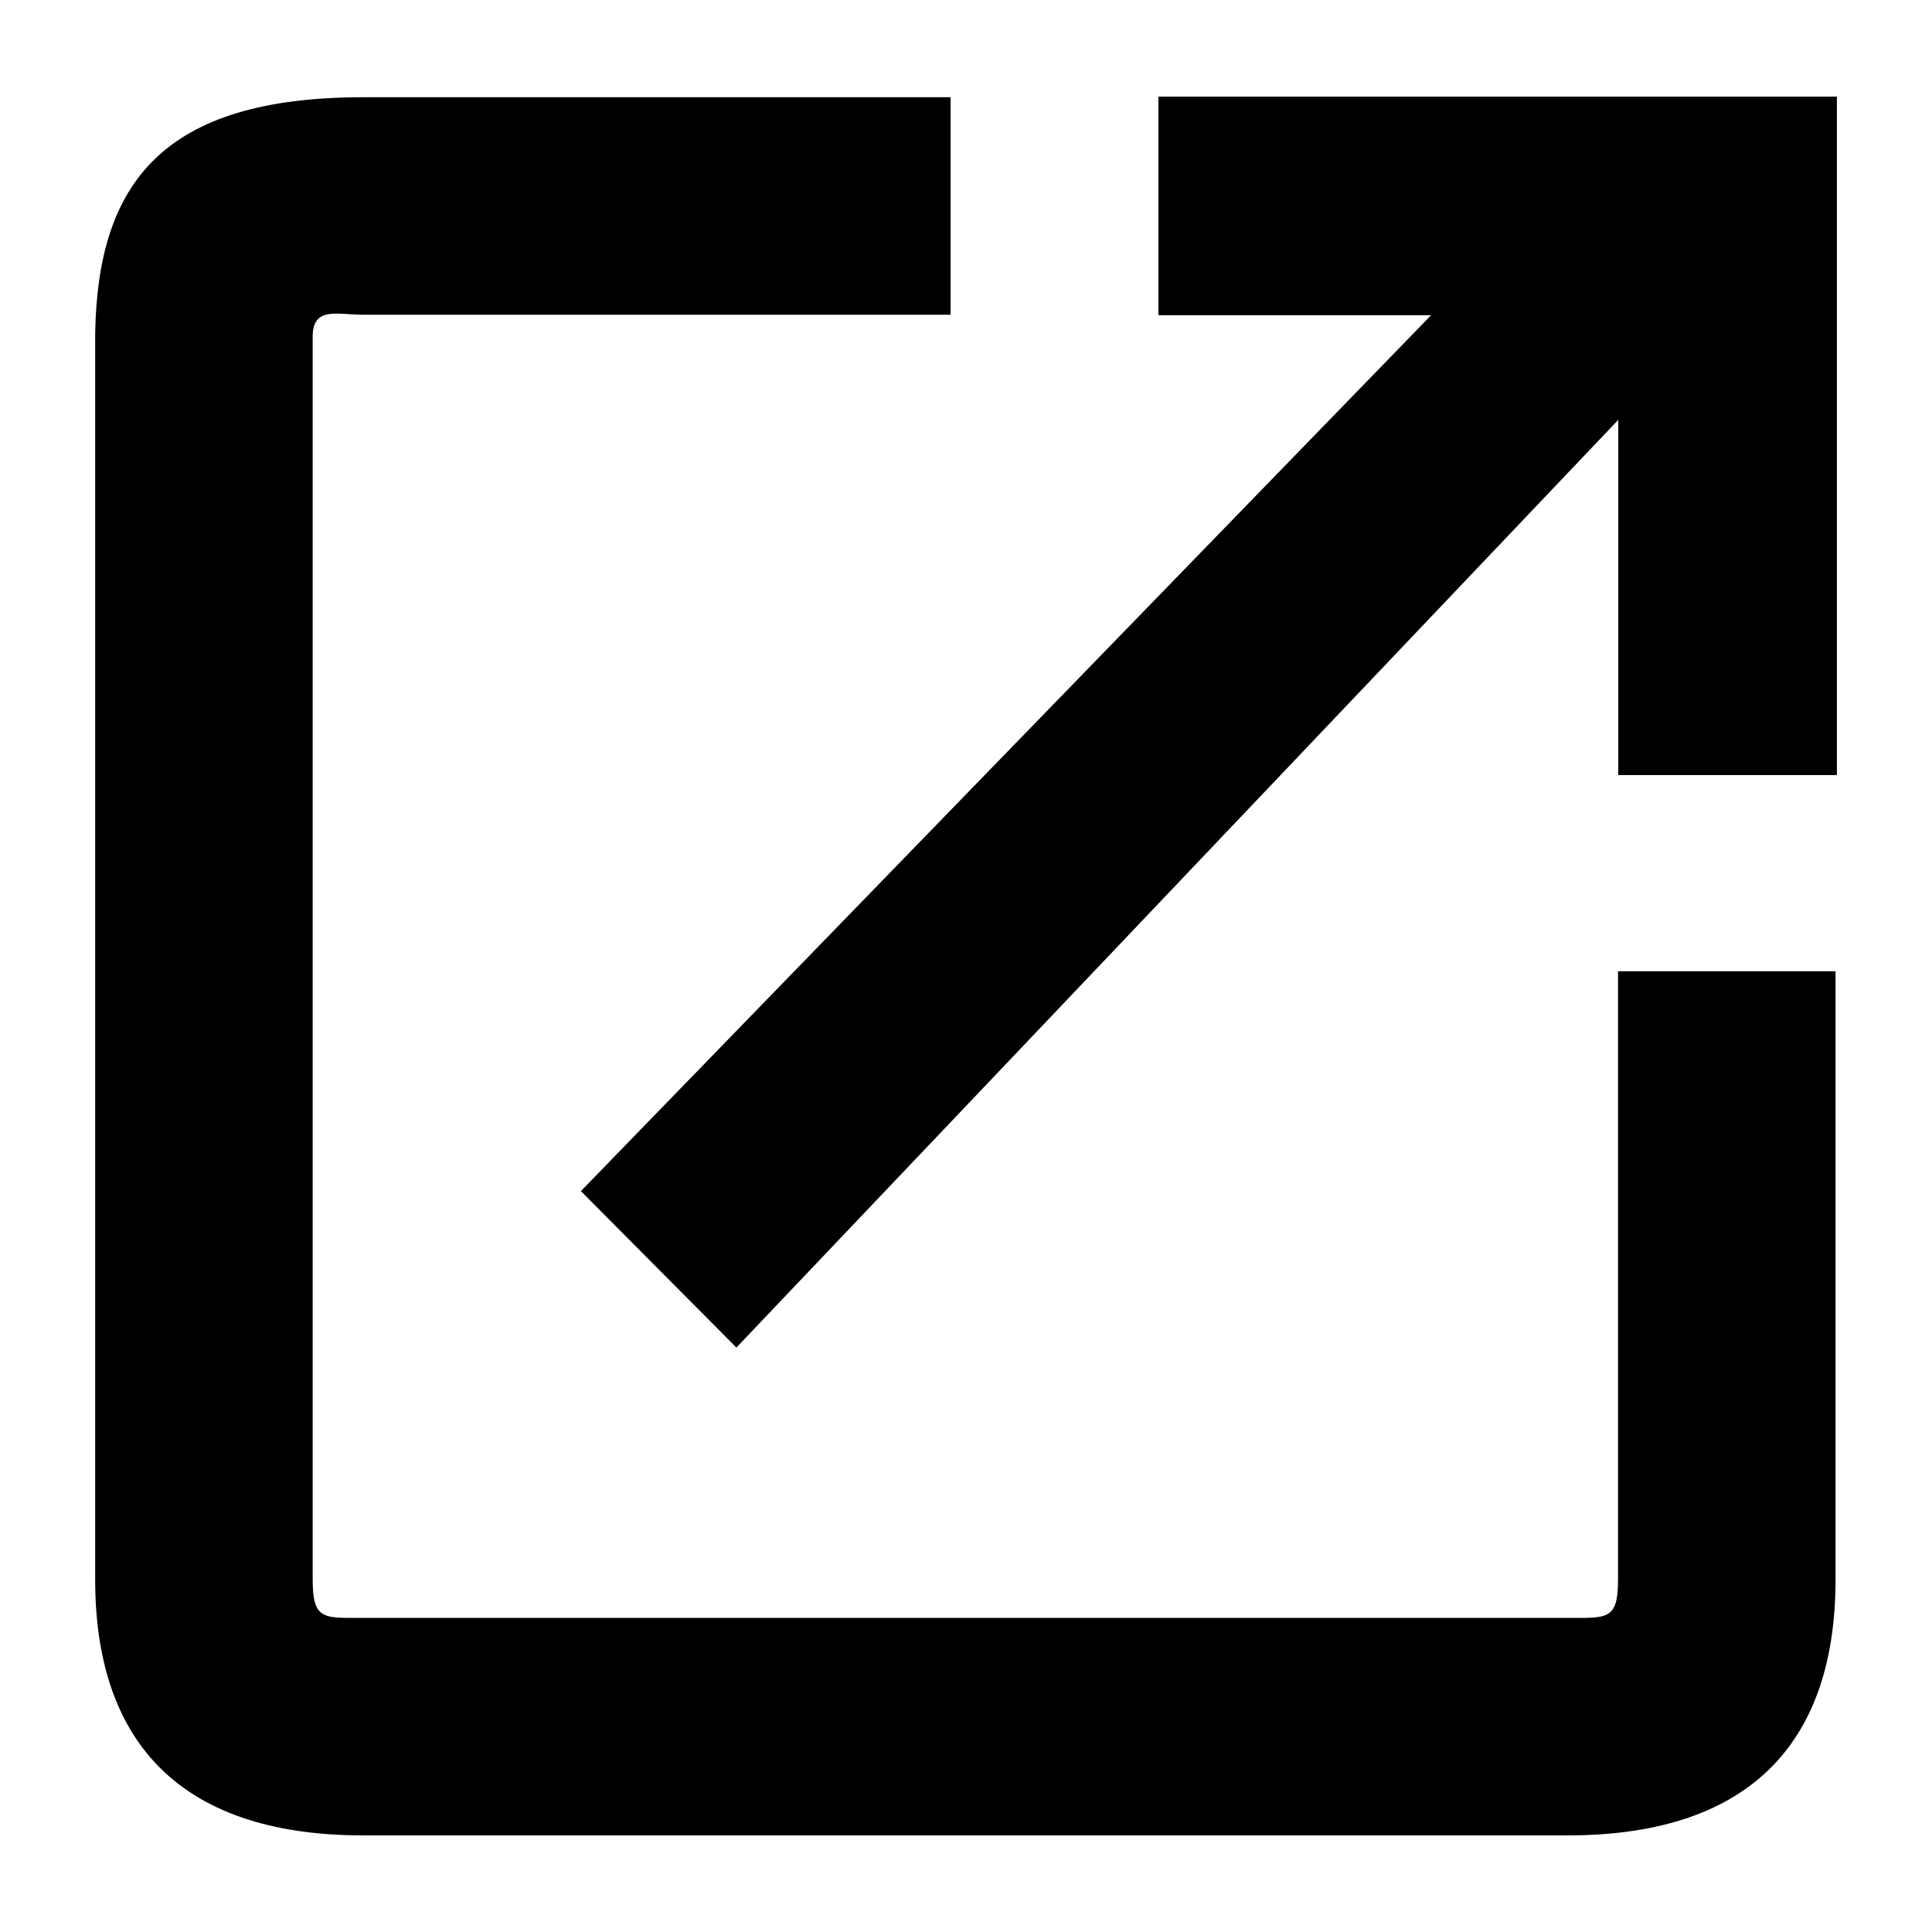 <svg xmlns="http://www.w3.org/2000/svg" xmlns:xlink="http://www.w3.org/1999/xlink" xml:space="preserve" style="shape-rendering:geometricPrecision;text-rendering:geometricPrecision;image-rendering:optimizeQuality;" viewBox="0 0 100 100" x="0px" y="0px" fill-rule="evenodd" clip-rule="evenodd" width="100px" height="100px"><defs><style type="text/css">
   
    .fil0 {fill:black}
   
  </style></defs><g><path class="fil0" d="M18.8 5.033l30.403 0 0 11.258 -30.403 0c-1.333,0 -2.583,-0.441 -2.616,1.082l0 64.391c0,2.112 0.576,1.977 2.616,1.977l62.334 0c2.04,0 2.615,0.135 2.615,-1.977l0 -31.491 11.258 0 0 31.491c0,8.069 -4.074,13.236 -13.873,13.236l-62.334 0c-9.799,0 -13.874,-5.166 -13.874,-13.236l0 -64.496c0.131,-7.787 3.483,-12.235 13.874,-12.235zm41.159 -0.034l23.802 0 11.316 0 0 11.316 0 23.802 -11.316 0 0 -18.385 -45.645 48.017 -8.049 -8.098 44.007 -45.336 -14.114 0 0 -11.316z"/></g></svg>